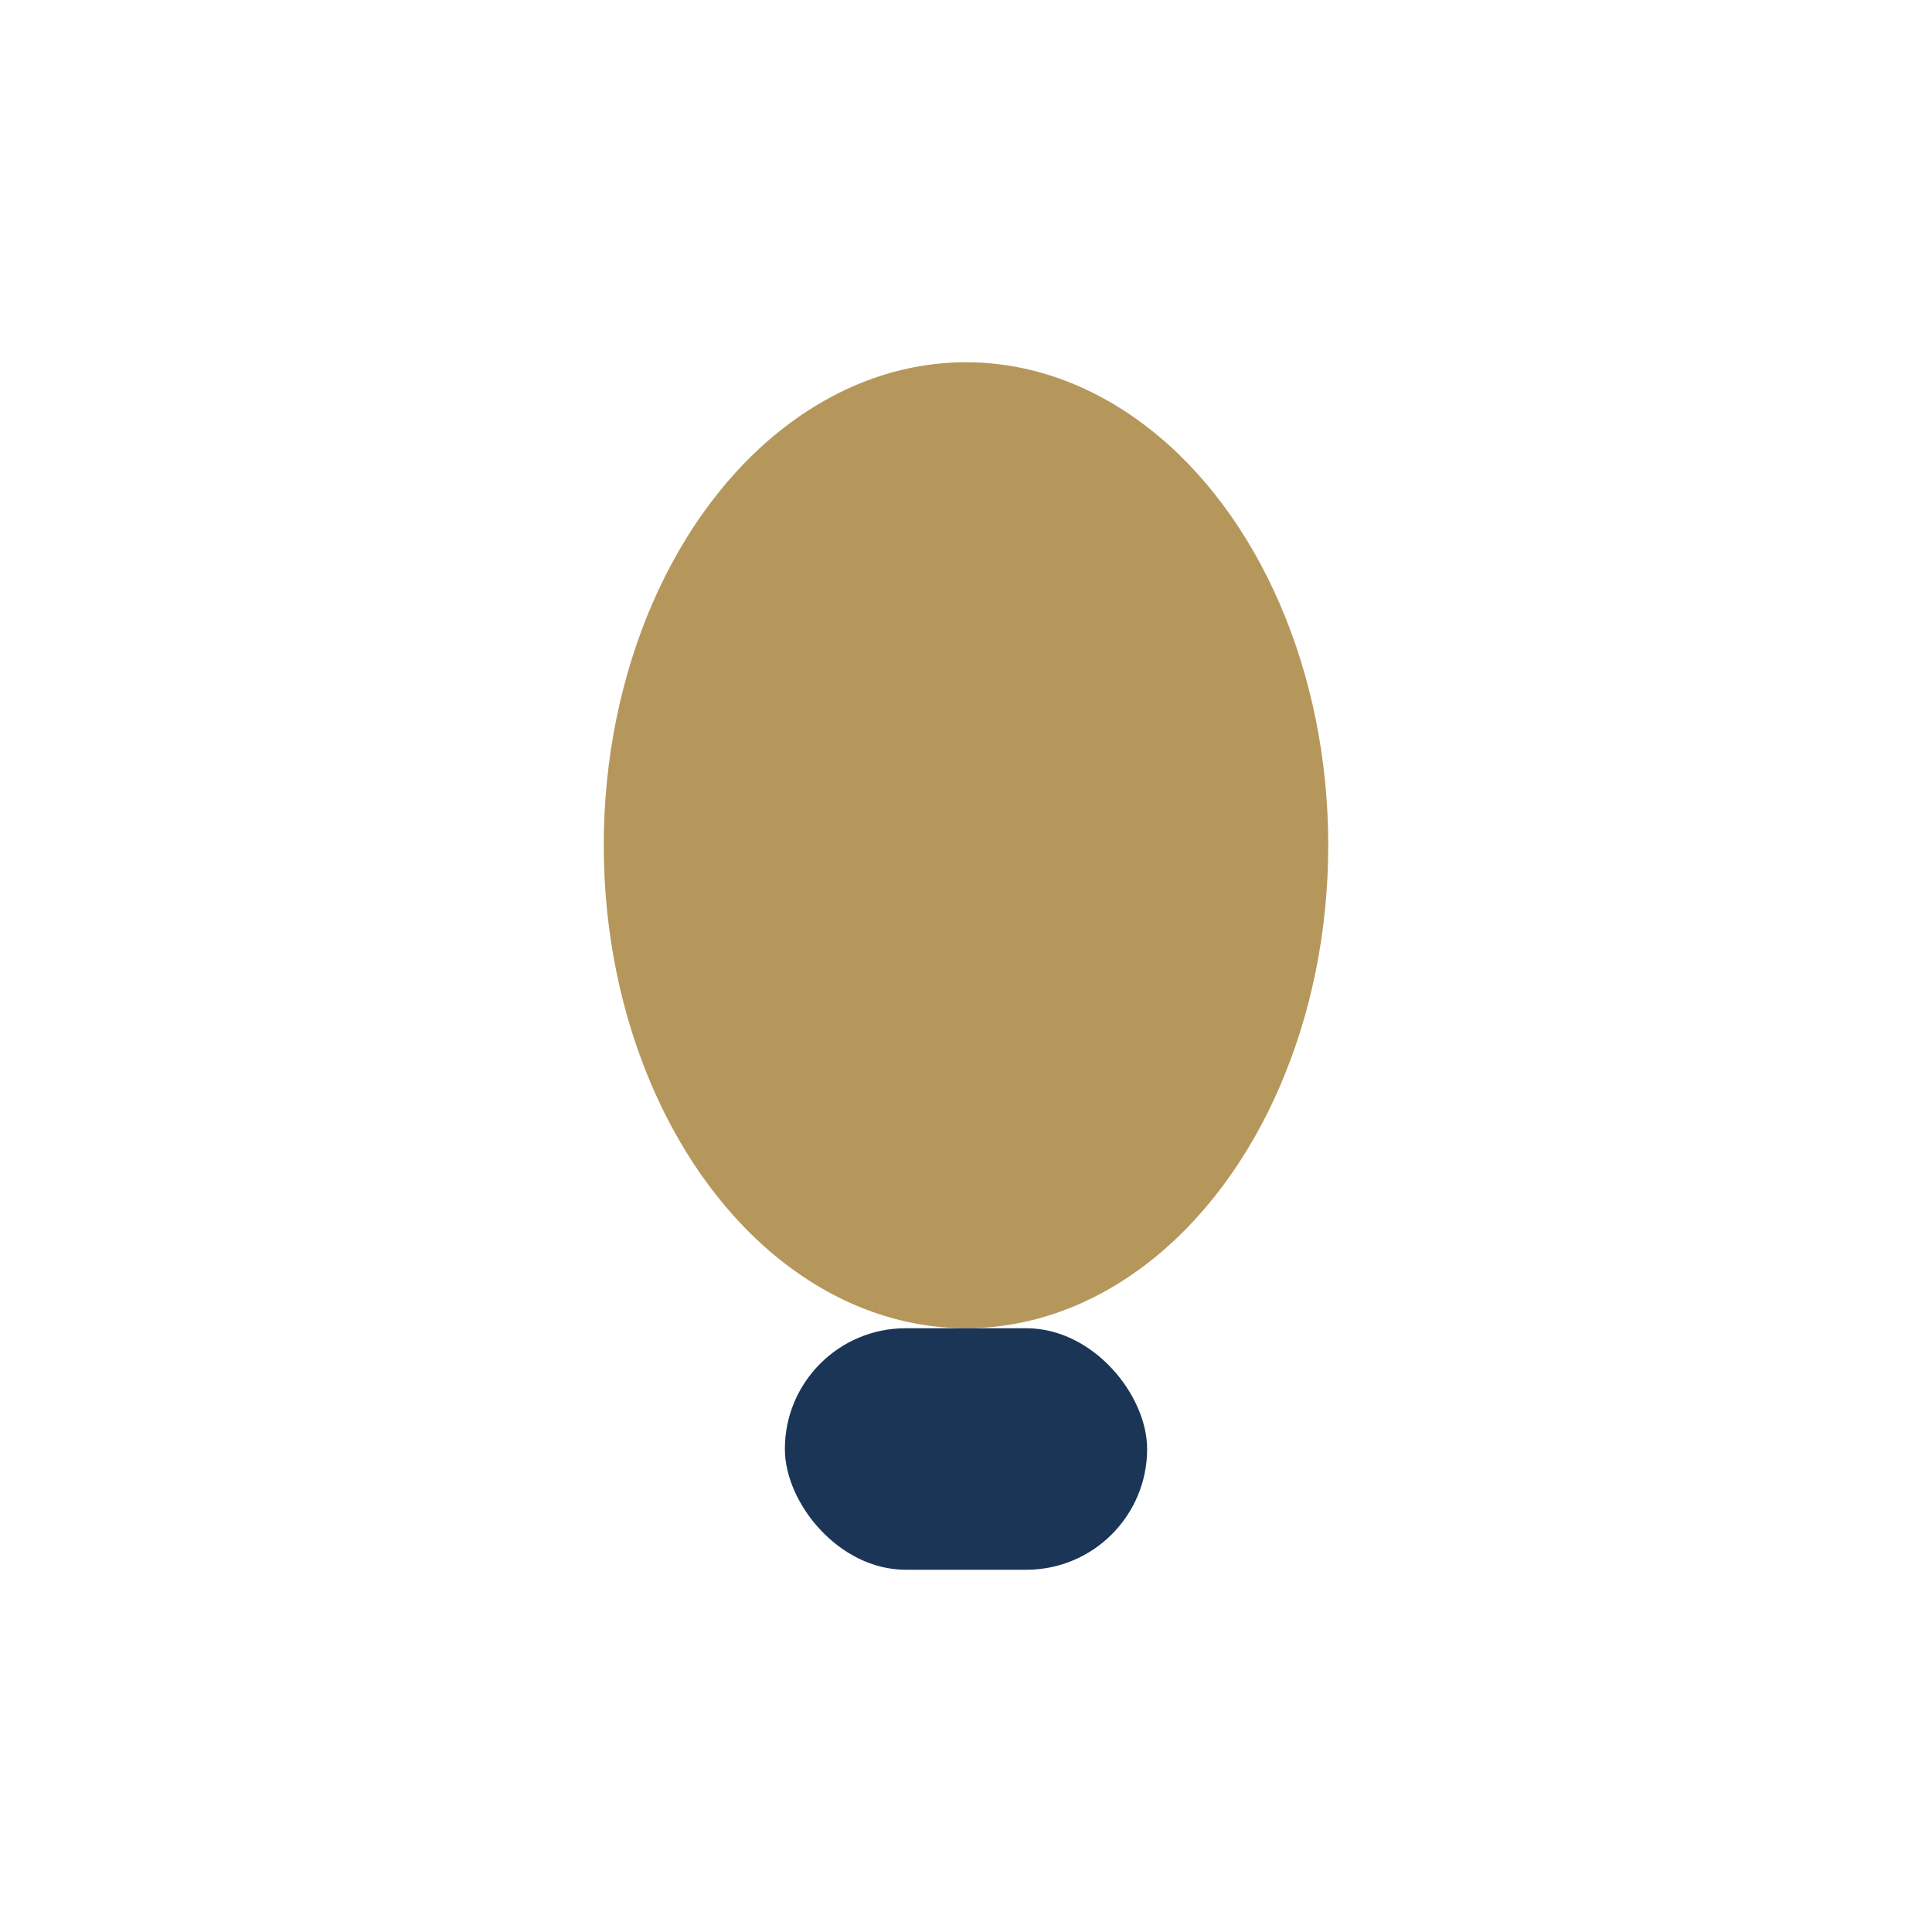 <?xml version="1.0" encoding="UTF-8"?>
<svg xmlns="http://www.w3.org/2000/svg" width="32" height="32" viewBox="0 0 32 32"><ellipse cx="16" cy="14" rx="6" ry="8" fill="#B6975B"/><rect x="13" y="22" width="6" height="4" rx="2" fill="#1B3556"/></svg>